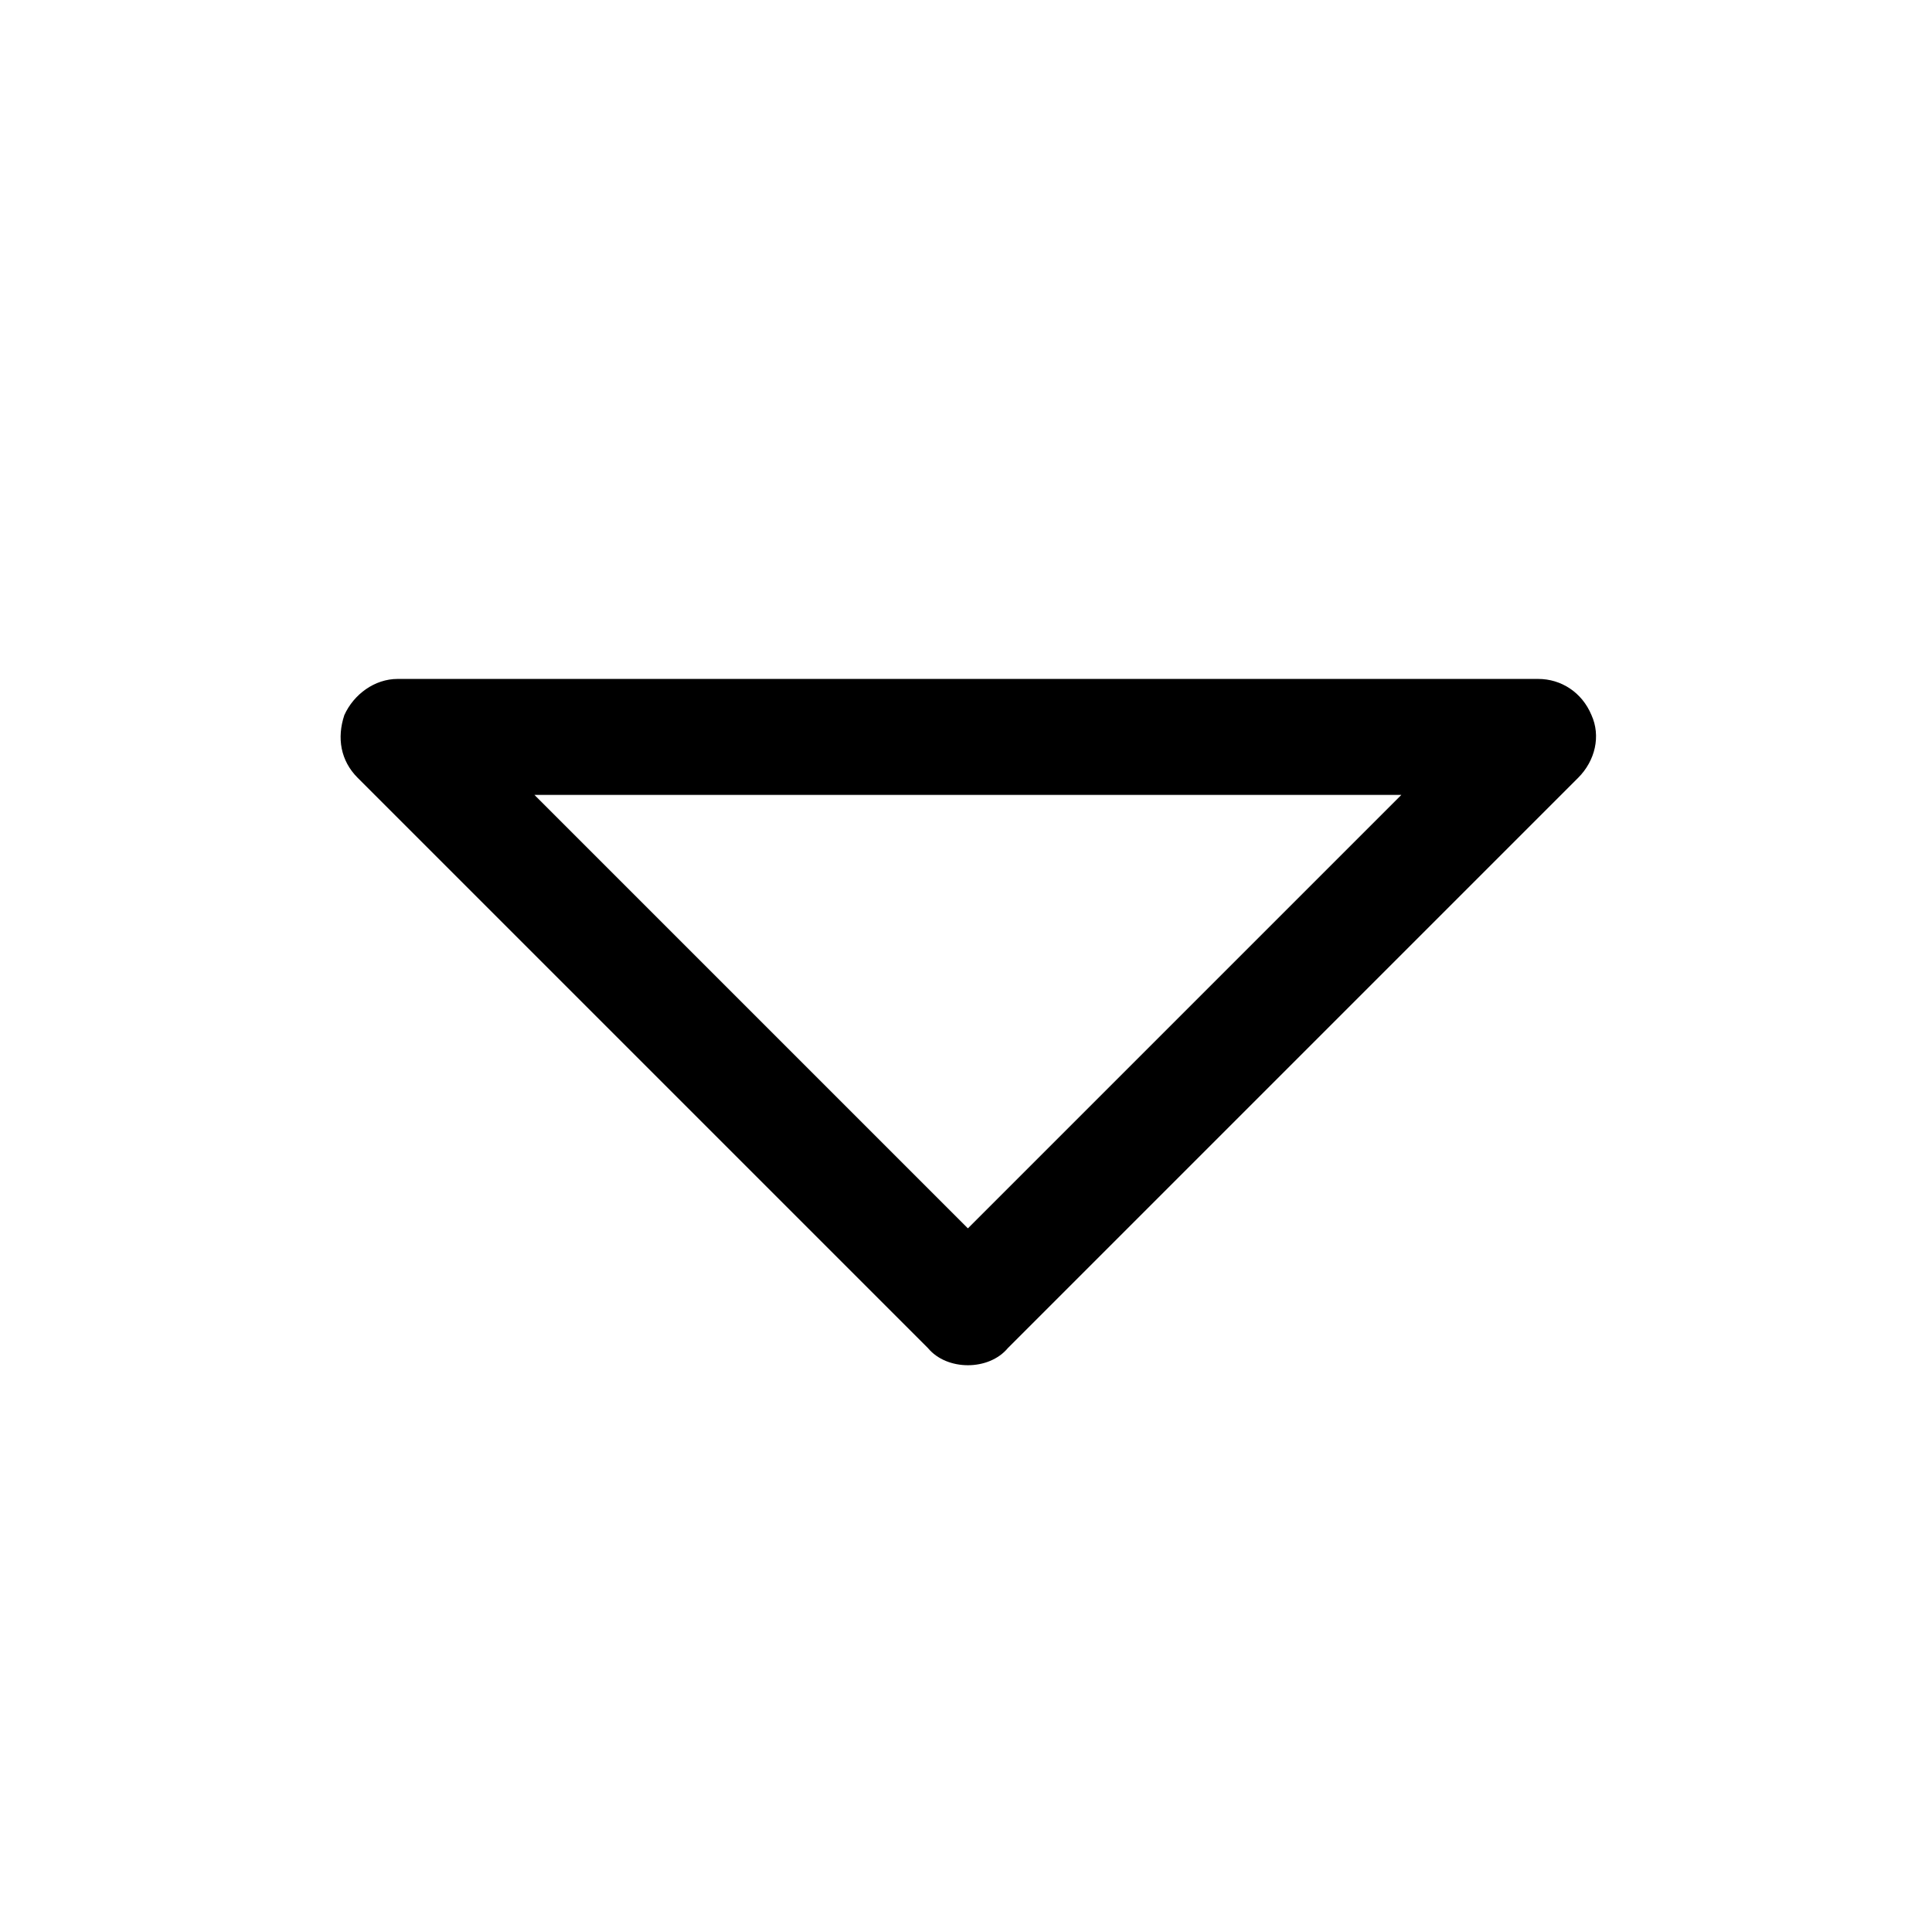 <?xml version="1.0" encoding="UTF-8"?>
<!-- Uploaded to: ICON Repo, www.svgrepo.com, Generator: ICON Repo Mixer Tools -->
<svg fill="#000000" width="800px" height="800px" version="1.1" viewBox="144 144 512 512" xmlns="http://www.w3.org/2000/svg">
 <path d="m400.5 505.8c-4.031 0-8.062-1.512-10.578-4.535l-151.14-151.14c-4.535-4.535-5.543-10.578-3.527-16.625 2.519-5.543 8.062-9.574 14.105-9.574h302.29c6.047 0 11.586 3.527 14.105 9.574 2.519 5.543 1.008 12.09-3.527 16.625l-151.14 151.14c-2.519 3.023-6.551 4.535-10.578 4.535zm-114.87-151.14 114.87 114.87 114.87-114.87z"/>
</svg>